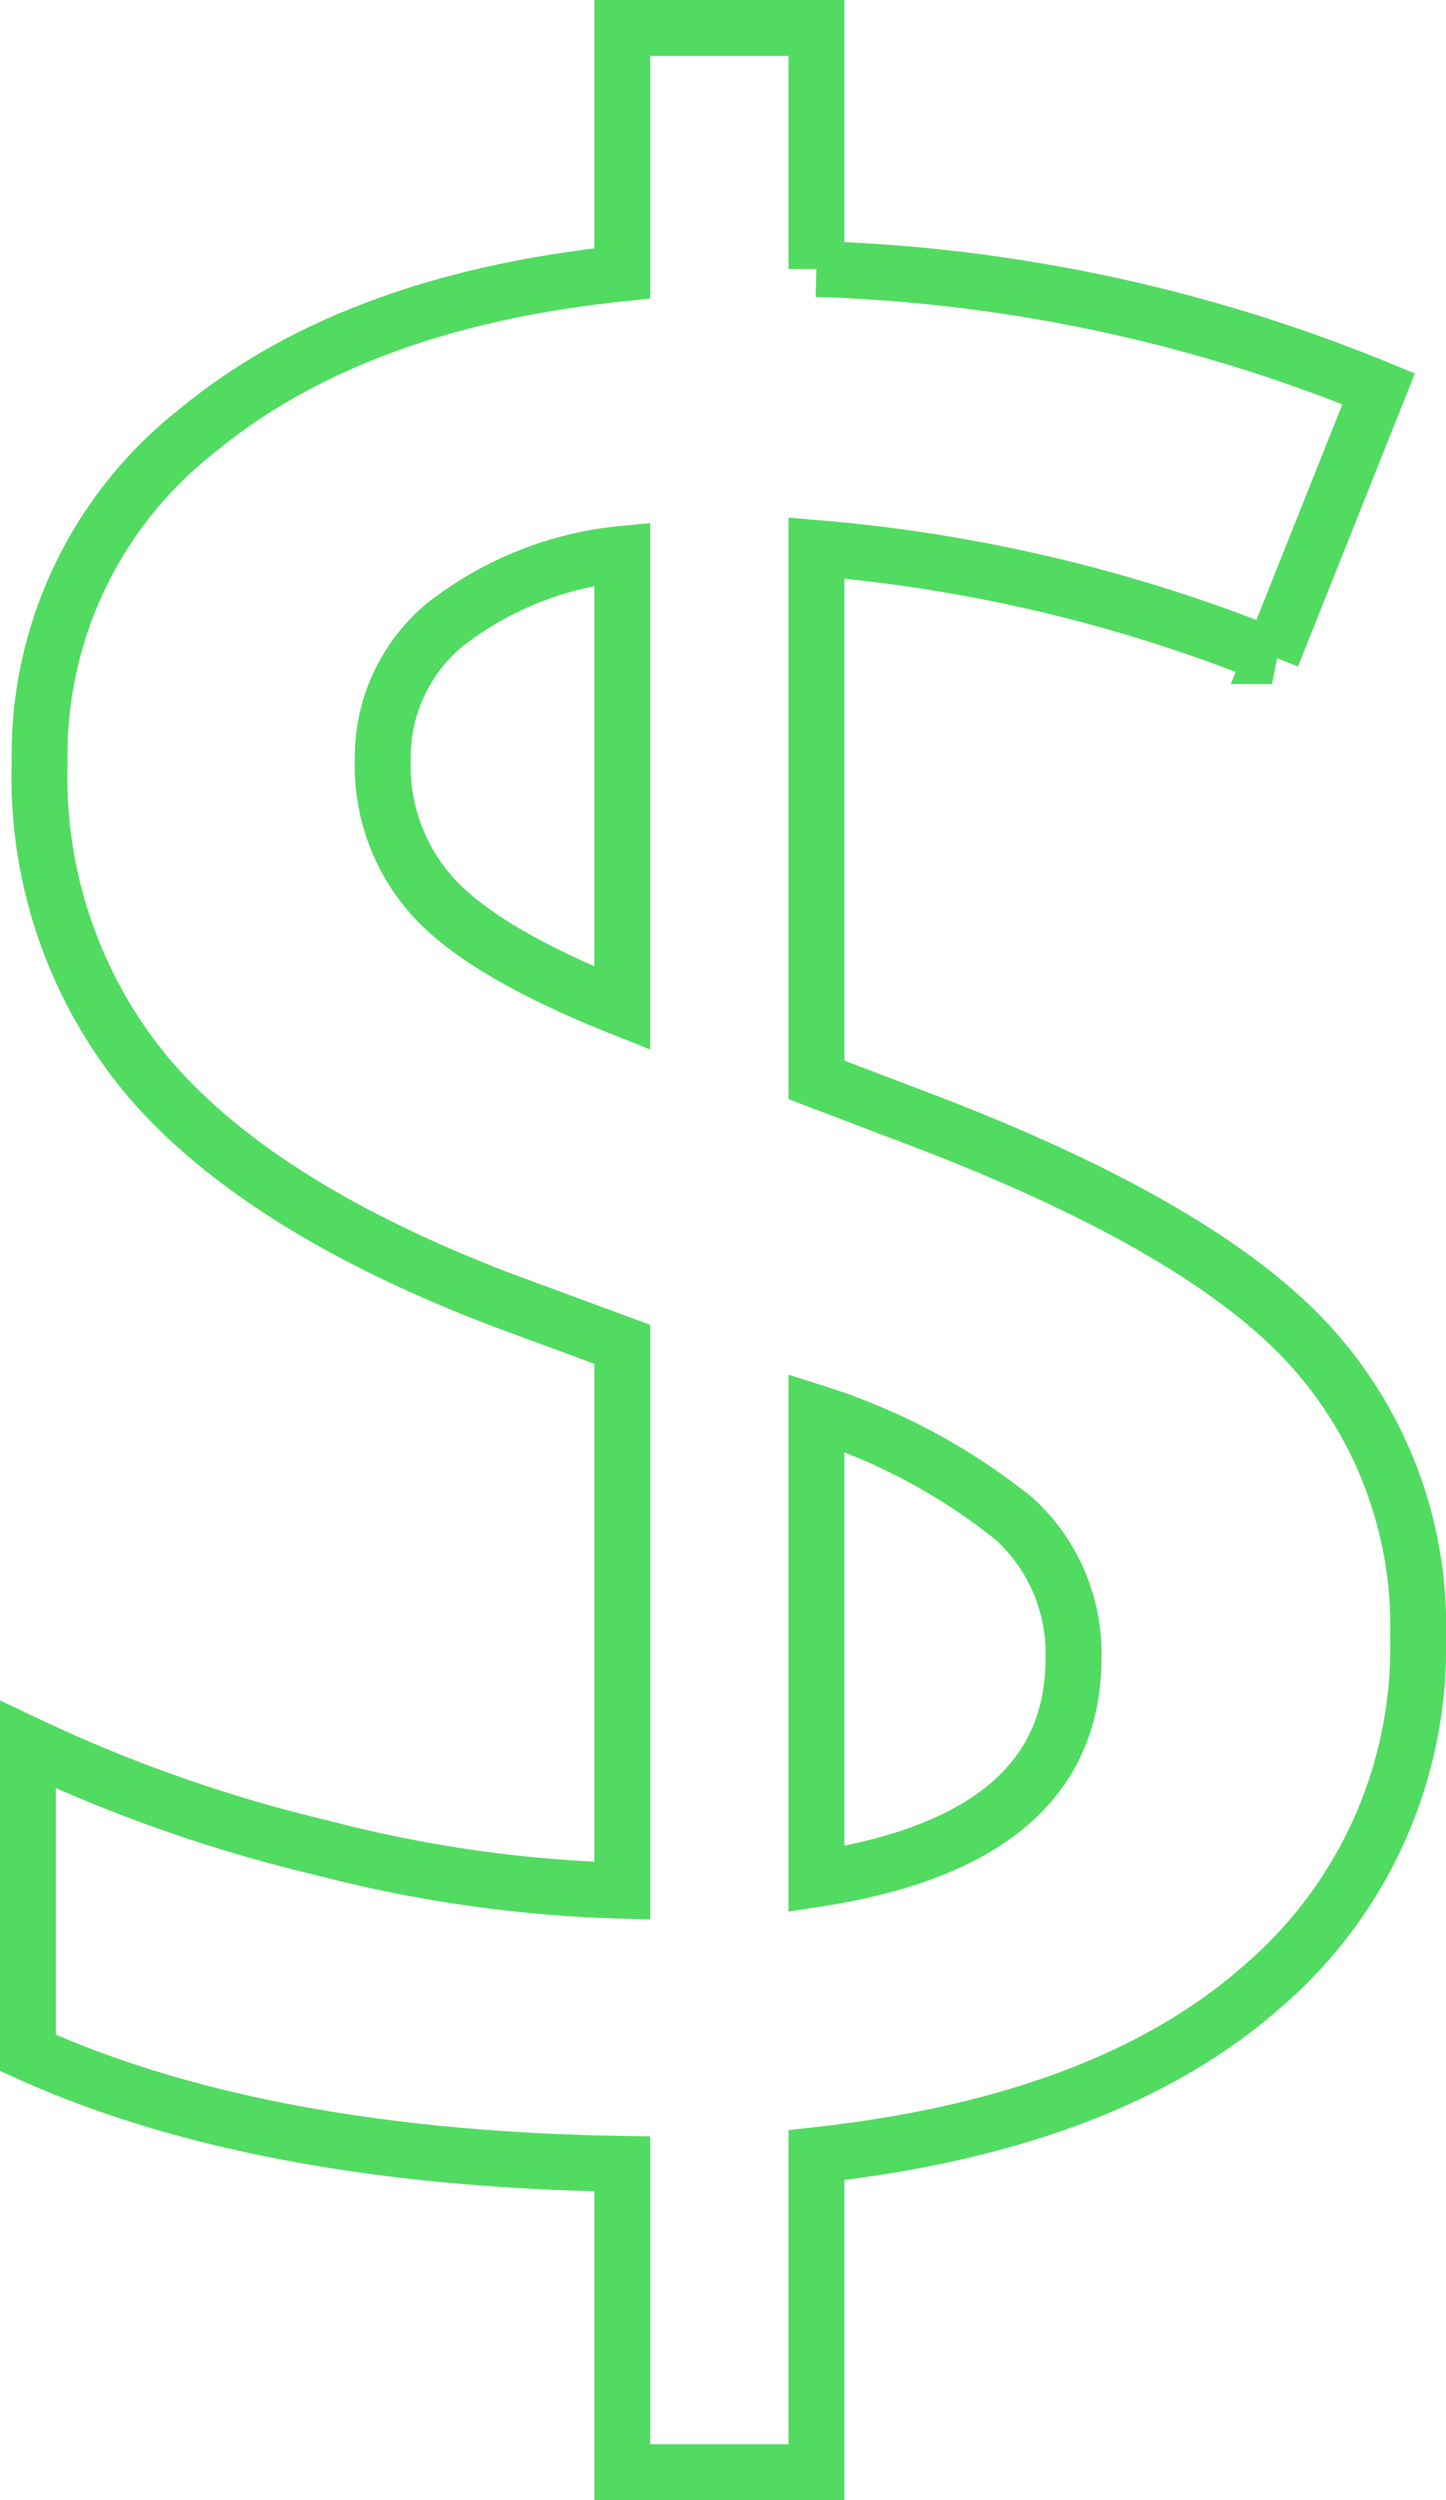 <svg xmlns="http://www.w3.org/2000/svg" width="51.751" height="89.431" viewBox="0 0 51.751 89.431">
  <g id="Group_2315" data-name="Group 2315" transform="translate(-1363.71 -224.06)">
    <path id="Path_2071" data-name="Path 2071" d="M52.461,72.6a15.959,15.959,0,0,1-5.54,12.49Q41.382,90,30.93,91.151v11.34H23.98V91.464q-12.96-.209-21.27-3.972V76.466a53.068,53.068,0,0,0,10.5,3.684A47.453,47.453,0,0,0,23.98,81.692V62.147l-4.39-1.62q-8.571-3.292-12.516-7.865A16.71,16.71,0,0,1,3.128,41.347,14.726,14.726,0,0,1,8.746,29.484q5.618-4.651,15.234-5.644v-8.78H30.93v8.623a57.579,57.579,0,0,1,20.12,4.285l-3.815,9.564A56.044,56.044,0,0,0,30.93,33.665V52.688L34.9,54.2q9.929,3.815,13.744,8.048A14.9,14.9,0,0,1,52.461,72.6Zm-12.333.784a6.5,6.5,0,0,0-2.117-4.991A21.782,21.782,0,0,0,30.93,64.6V81.274Q40.128,79.863,40.128,73.382ZM15.409,41.243a6.991,6.991,0,0,0,1.855,4.965q1.855,1.986,6.715,3.919V33.874A12.22,12.22,0,0,0,17.6,36.435,6.149,6.149,0,0,0,15.409,41.243Z" transform="translate(1362 209.999)" fill="none" stroke="#51db61" stroke-width="2"/>
  </g>
</svg>
